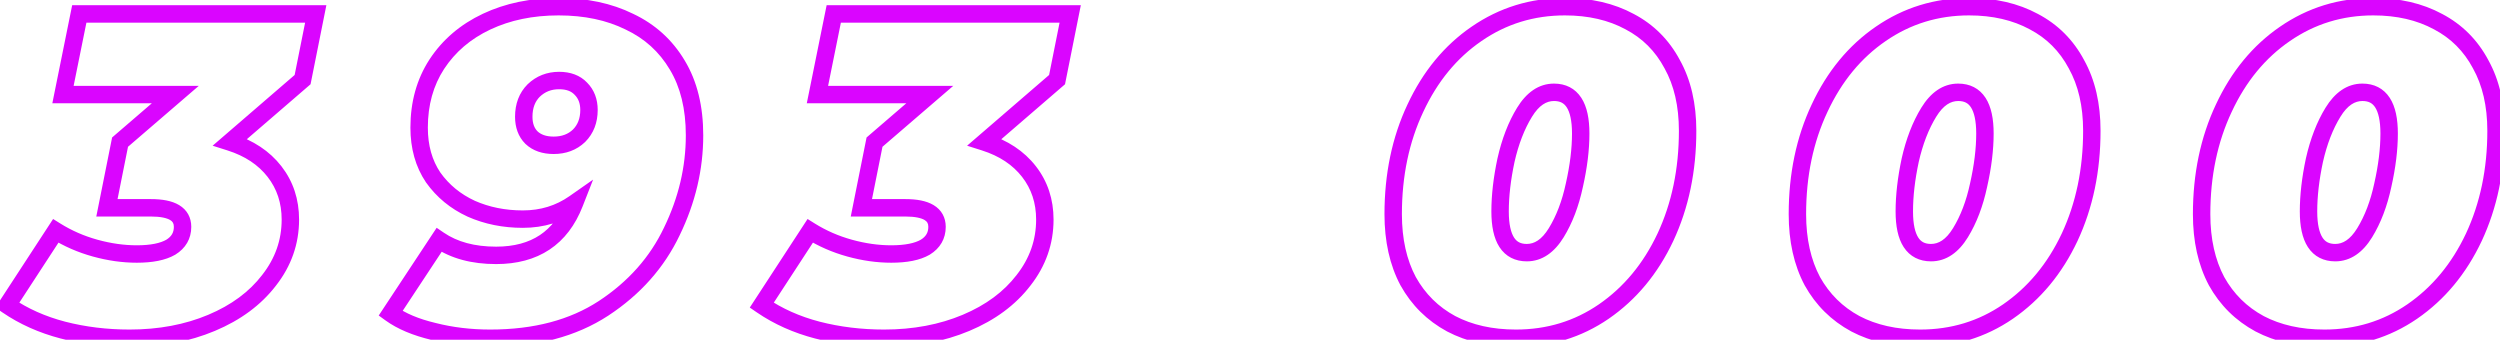 <?xml version="1.0" encoding="UTF-8"?> <svg xmlns="http://www.w3.org/2000/svg" width="287" height="39" viewBox="0 0 287 39" fill="none"> <path d="M34.738 9.14L35.391 9.897L35.651 9.673L35.719 9.336L34.738 9.14ZM26.418 16.316L25.765 15.559L24.41 16.728L26.116 17.269L26.418 16.316ZM31.514 19.696L30.725 20.31L30.725 20.31L31.514 19.696ZM30.89 32.176L30.103 31.559L30.097 31.568L30.89 32.176ZM24.286 37.064L23.899 36.142L23.899 36.142L24.286 37.064ZM7.23 37.896L6.978 38.864L6.981 38.864L7.23 37.896ZM0.834 35.036L-0.003 34.49L-0.537 35.308L0.269 35.861L0.834 35.036ZM6.398 26.508L6.928 25.66L6.097 25.14L5.561 25.962L6.398 26.508ZM10.922 28.484L11.189 27.52L11.189 27.52L10.922 28.484ZM19.606 28.38L20.106 29.246L20.118 29.239L20.13 29.232L19.606 28.38ZM12.274 23.856L11.294 23.66L11.055 24.856H12.274V23.856ZM13.782 16.316L13.13 15.558L12.869 15.783L12.802 16.12L13.782 16.316ZM20.126 10.856L20.779 11.614L22.821 9.856H20.126V10.856ZM7.23 10.856L6.25 10.658L6.008 11.856H7.23V10.856ZM9.102 1.6V0.6H8.284L8.122 1.402L9.102 1.6ZM36.246 1.6L37.227 1.796L37.466 0.6H36.246V1.6ZM34.085 8.383L25.765 15.559L27.071 17.073L35.391 9.897L34.085 8.383ZM26.116 17.269C28.139 17.911 29.655 18.934 30.725 20.31L32.304 19.082C30.947 17.338 29.066 16.107 26.721 15.363L26.116 17.269ZM30.725 20.31C31.792 21.682 32.334 23.299 32.334 25.208H34.334C34.334 22.888 33.663 20.83 32.304 19.082L30.725 20.31ZM32.334 25.208C32.334 27.543 31.599 29.65 30.103 31.559L31.677 32.793C33.44 30.542 34.334 28.004 34.334 25.208H32.334ZM30.097 31.568C28.624 33.489 26.573 35.02 23.899 36.142L24.673 37.986C27.616 36.751 29.967 35.023 31.684 32.784L30.097 31.568ZM23.899 36.142C21.23 37.263 18.226 37.832 14.874 37.832V39.832C18.456 39.832 21.727 39.223 24.673 37.986L23.899 36.142ZM14.874 37.832C12.284 37.832 9.819 37.529 7.479 36.928L6.981 38.864C9.494 39.511 12.126 39.832 14.874 39.832V37.832ZM7.483 36.928C5.192 36.331 3.168 35.423 1.399 34.211L0.269 35.861C2.244 37.215 4.484 38.213 6.978 38.864L7.483 36.928ZM1.672 35.582L7.236 27.054L5.561 25.962L-0.003 34.49L1.672 35.582ZM5.868 27.356C7.339 28.276 8.937 28.972 10.656 29.448L11.189 27.52C9.649 27.094 8.23 26.474 6.928 25.66L5.868 27.356ZM10.656 29.448C12.365 29.921 14.049 30.16 15.706 30.16V28.16C14.243 28.16 12.739 27.949 11.189 27.52L10.656 29.448ZM15.706 30.16C17.481 30.16 18.985 29.893 20.106 29.246L19.107 27.514C18.425 27.907 17.329 28.16 15.706 28.16V30.16ZM20.13 29.232C21.308 28.507 21.958 27.414 21.958 26.04H19.958C19.958 26.676 19.707 27.144 19.082 27.528L20.13 29.232ZM21.958 26.04C21.958 24.973 21.481 24.096 20.563 23.544C19.726 23.042 18.599 22.856 17.318 22.856V24.856C18.464 24.856 19.157 25.034 19.534 25.259C19.829 25.436 19.958 25.651 19.958 26.04H21.958ZM17.318 22.856H12.274V24.856H17.318V22.856ZM13.255 24.052L14.763 16.512L12.802 16.12L11.294 23.66L13.255 24.052ZM14.435 17.074L20.779 11.614L19.474 10.098L13.13 15.558L14.435 17.074ZM20.126 9.856H7.23V11.856H20.126V9.856ZM8.21 11.054L10.082 1.798L8.122 1.402L6.25 10.658L8.21 11.054ZM9.102 2.6H36.246V0.6H9.102V2.6ZM35.266 1.404L33.758 8.944L35.719 9.336L37.227 1.796L35.266 1.404ZM72.244 2.484L71.802 3.381L71.81 3.385L71.818 3.389L72.244 2.484ZM77.756 7.476L76.896 7.987L76.899 7.992L77.756 7.476ZM77.132 26.56L76.232 26.123L76.229 26.13L77.132 26.56ZM69.28 35.4L69.827 36.237L69.829 36.236L69.28 35.4ZM49.78 38.052L50.026 37.083L50.018 37.081L50.011 37.079L49.78 38.052ZM44.84 35.972L44.005 35.421L43.477 36.221L44.254 36.783L44.84 35.972ZM50.404 27.548L50.966 26.721L50.128 26.151L49.569 26.997L50.404 27.548ZM65.952 23.336L66.883 23.7L68.088 20.62L65.378 22.517L65.952 23.336ZM54.096 23.96L53.677 24.868L53.684 24.871L53.691 24.875L54.096 23.96ZM49.728 20.372L48.898 20.931L48.905 20.941L48.913 20.951L49.728 20.372ZM50.144 7.372L49.307 6.824L49.305 6.827L50.144 7.372ZM55.864 2.484L55.437 1.579L55.437 1.579L55.864 2.484ZM61.012 15.796L60.305 16.503L60.315 16.513L60.325 16.523L61.012 15.796ZM66.472 15.588L67.162 16.311L67.171 16.303L67.179 16.295L66.472 15.588ZM66.68 10.18L65.953 10.867L65.963 10.877L65.973 10.887L66.68 10.18ZM61.272 10.388L60.581 9.665L60.572 9.673L60.565 9.681L61.272 10.388ZM64.132 1.768C67.093 1.768 69.641 2.317 71.802 3.381L72.686 1.587C70.201 0.363 67.341 -0.232 64.132 -0.232V1.768ZM71.818 3.389C73.996 4.414 75.682 5.941 76.896 7.987L78.615 6.965C77.195 4.573 75.206 2.773 72.669 1.579L71.818 3.389ZM76.899 7.992C78.102 9.986 78.732 12.483 78.732 15.536H80.732C80.732 12.21 80.044 9.334 78.612 6.96L76.899 7.992ZM78.732 15.536C78.732 19.156 77.903 22.682 76.232 26.123L78.031 26.997C79.827 23.297 80.732 19.474 80.732 15.536H78.732ZM76.229 26.13C74.614 29.524 72.125 32.335 68.731 34.564L69.829 36.236C73.507 33.82 76.252 30.737 78.035 26.99L76.229 26.13ZM68.733 34.563C65.428 36.722 61.297 37.832 56.28 37.832V39.832C61.593 39.832 66.128 38.654 69.827 36.237L68.733 34.563ZM56.28 37.832C54.068 37.832 51.984 37.581 50.026 37.083L49.533 39.021C51.666 39.563 53.916 39.832 56.28 39.832V37.832ZM50.011 37.079C48.049 36.614 46.535 35.963 45.425 35.161L44.254 36.783C45.64 37.783 47.419 38.52 49.549 39.025L50.011 37.079ZM45.674 36.523L51.238 28.099L49.569 26.997L44.005 35.421L45.674 36.523ZM49.841 28.375C51.779 29.692 54.172 30.316 56.956 30.316V28.316C54.47 28.316 52.495 27.761 50.966 26.721L49.841 28.375ZM56.956 30.316C59.325 30.316 61.388 29.782 63.086 28.654C64.787 27.523 66.043 25.848 66.883 23.7L65.02 22.972C64.301 24.811 63.277 26.125 61.979 26.988C60.678 27.853 59.023 28.316 56.956 28.316V30.316ZM65.378 22.517C63.821 23.607 62.048 24.156 60.024 24.156V26.156C62.437 26.156 64.615 25.492 66.525 24.155L65.378 22.517ZM60.024 24.156C58.001 24.156 56.164 23.782 54.5 23.046L53.691 24.875C55.632 25.733 57.748 26.156 60.024 26.156V24.156ZM54.515 23.052C52.864 22.29 51.547 21.205 50.543 19.793L48.913 20.951C50.127 22.659 51.722 23.966 53.677 24.868L54.515 23.052ZM50.557 19.813C49.61 18.408 49.116 16.703 49.116 14.652H47.116C47.116 17.038 47.696 19.147 48.898 20.931L50.557 19.813ZM49.116 14.652C49.116 12.049 49.748 9.816 50.982 7.917L49.305 6.827C47.836 9.088 47.116 11.709 47.116 14.652H49.116ZM50.98 7.92C52.259 5.969 54.02 4.459 56.29 3.389L55.437 1.579C52.854 2.797 50.801 4.545 49.307 6.824L50.98 7.92ZM56.29 3.389C58.565 2.316 61.172 1.768 64.132 1.768V-0.232C60.921 -0.232 58.016 0.364 55.437 1.579L56.29 3.389ZM59.128 13.404C59.128 14.616 59.49 15.689 60.305 16.503L61.719 15.089C61.355 14.725 61.128 14.203 61.128 13.404H59.128ZM60.325 16.523C61.178 17.329 62.297 17.68 63.56 17.68V15.68C62.673 15.68 62.093 15.442 61.698 15.069L60.325 16.523ZM63.56 17.68C64.963 17.68 66.191 17.238 67.162 16.311L65.781 14.865C65.227 15.394 64.514 15.68 63.56 15.68V17.68ZM67.179 16.295C68.153 15.321 68.616 14.066 68.616 12.624H66.616C66.616 13.608 66.316 14.33 65.765 14.881L67.179 16.295ZM68.616 12.624C68.616 11.394 68.225 10.311 67.387 9.473L65.973 10.887C66.382 11.297 66.616 11.844 66.616 12.624H68.616ZM67.407 9.493C66.583 8.621 65.46 8.244 64.184 8.244V10.244C65.057 10.244 65.598 10.491 65.953 10.867L67.407 9.493ZM64.184 8.244C62.793 8.244 61.571 8.718 60.581 9.665L61.963 11.111C62.567 10.533 63.287 10.244 64.184 10.244V8.244ZM60.565 9.681C59.585 10.661 59.128 11.936 59.128 13.404H61.128C61.128 12.376 61.433 11.641 61.979 11.095L60.565 9.681ZM121.351 9.14L122.004 9.897L122.264 9.673L122.331 9.336L121.351 9.14ZM113.031 16.316L112.378 15.559L111.022 16.728L112.728 17.269L113.031 16.316ZM118.127 19.696L117.337 20.31L117.337 20.31L118.127 19.696ZM117.503 32.176L116.716 31.559L116.709 31.568L117.503 32.176ZM110.899 37.064L110.512 36.142L110.512 36.142L110.899 37.064ZM93.843 37.896L93.59 38.864L93.594 38.864L93.843 37.896ZM87.447 35.036L86.609 34.49L86.075 35.308L86.882 35.861L87.447 35.036ZM93.011 26.508L93.541 25.66L92.709 25.14L92.173 25.962L93.011 26.508ZM97.535 28.484L97.801 27.52L97.801 27.52L97.535 28.484ZM106.219 28.38L106.718 29.246L106.731 29.239L106.743 29.232L106.219 28.38ZM98.887 23.856L97.906 23.66L97.667 24.856H98.887V23.856ZM100.395 16.316L99.742 15.558L99.482 15.783L99.414 16.12L100.395 16.316ZM106.739 10.856L107.391 11.614L109.434 9.856H106.739V10.856ZM93.843 10.856L92.863 10.658L92.62 11.856H93.843V10.856ZM95.715 1.6V0.6H94.897L94.735 1.402L95.715 1.6ZM122.859 1.6L123.839 1.796L124.079 0.6H122.859V1.6ZM120.698 8.383L112.378 15.559L113.684 17.073L122.004 9.897L120.698 8.383ZM112.728 17.269C114.751 17.911 116.267 18.934 117.337 20.31L118.916 19.082C117.56 17.338 115.679 16.107 113.333 15.363L112.728 17.269ZM117.337 20.31C118.404 21.682 118.947 23.299 118.947 25.208H120.947C120.947 22.888 120.276 20.83 118.916 19.082L117.337 20.31ZM118.947 25.208C118.947 27.543 118.211 29.65 116.716 31.559L118.29 32.793C120.053 30.542 120.947 28.004 120.947 25.208H118.947ZM116.709 31.568C115.236 33.489 113.185 35.02 110.512 36.142L111.286 37.986C114.228 36.751 116.58 35.023 118.296 32.784L116.709 31.568ZM110.512 36.142C107.842 37.263 104.839 37.832 101.487 37.832V39.832C105.068 39.832 108.339 39.223 111.286 37.986L110.512 36.142ZM101.487 37.832C98.896 37.832 96.432 37.529 94.092 36.928L93.594 38.864C96.107 39.511 98.739 39.832 101.487 39.832V37.832ZM94.095 36.928C91.805 36.331 89.781 35.423 88.012 34.211L86.882 35.861C88.857 37.215 91.097 38.213 93.59 38.864L94.095 36.928ZM88.284 35.582L93.848 27.054L92.173 25.962L86.609 34.49L88.284 35.582ZM92.481 27.356C93.952 28.276 95.549 28.972 97.268 29.448L97.801 27.52C96.262 27.094 94.843 26.474 93.541 25.66L92.481 27.356ZM97.268 29.448C98.977 29.921 100.661 30.16 102.319 30.16V28.16C100.856 28.16 99.351 27.949 97.801 27.52L97.268 29.448ZM102.319 30.16C104.094 30.16 105.598 29.893 106.718 29.246L105.719 27.514C105.037 27.907 103.941 28.16 102.319 28.16V30.16ZM106.743 29.232C107.921 28.507 108.571 27.414 108.571 26.04H106.571C106.571 26.676 106.319 27.144 105.695 27.528L106.743 29.232ZM108.571 26.04C108.571 24.973 108.094 24.096 107.175 23.544C106.338 23.042 105.211 22.856 103.931 22.856V24.856C105.077 24.856 105.77 25.034 106.146 25.259C106.441 25.436 106.571 25.651 106.571 26.04H108.571ZM103.931 22.856H98.887V24.856H103.931V22.856ZM99.867 24.052L101.375 16.512L99.414 16.12L97.906 23.66L99.867 24.052ZM101.047 17.074L107.391 11.614L106.086 10.098L99.742 15.558L101.047 17.074ZM106.739 9.856H93.843V11.856H106.739V9.856ZM94.823 11.054L96.695 1.798L94.735 1.402L92.863 10.658L94.823 11.054ZM95.715 2.6H122.859V0.6H95.715V2.6ZM121.878 1.404L120.37 8.944L122.331 9.336L123.839 1.796L121.878 1.404ZM166.594 37.168L166.118 38.048L166.129 38.053L166.594 37.168ZM161.654 32.28L160.771 32.75L160.776 32.758L160.781 32.767L161.654 32.28ZM162.486 12.416L163.391 12.842L163.392 12.839L162.486 12.416ZM169.506 3.888L170.072 4.713L170.074 4.711L169.506 3.888ZM187.082 2.484L186.606 3.364L186.617 3.37L187.082 2.484ZM191.97 7.372L191.087 7.842L191.092 7.85L191.097 7.859L191.97 7.372ZM191.19 27.236L192.095 27.662L192.096 27.659L191.19 27.236ZM184.118 35.764L184.684 36.589L184.686 36.587L184.118 35.764ZM178.658 26.716L179.51 27.239L179.51 27.239L178.658 26.716ZM180.738 21.256L179.763 21.036L179.76 21.048L180.738 21.256ZM175.018 12.884L174.166 12.361L174.166 12.361L175.018 12.884ZM172.886 18.396L171.911 18.176L171.908 18.188L172.886 18.396ZM174.03 37.832C171.319 37.832 169.005 37.303 167.059 36.282L166.129 38.053C168.412 39.251 171.056 39.832 174.03 39.832V37.832ZM167.07 36.288C165.124 35.236 163.614 33.743 162.528 31.793L160.781 32.767C162.051 35.046 163.835 36.812 166.118 38.047L167.07 36.288ZM162.537 31.81C161.485 29.834 160.938 27.438 160.938 24.584H158.938C158.938 27.693 159.535 30.427 160.771 32.75L162.537 31.81ZM160.938 24.584C160.938 20.205 161.763 16.298 163.391 12.842L161.581 11.99C159.812 15.745 158.938 19.949 158.938 24.584H160.938ZM163.392 12.839C165.024 9.342 167.254 6.646 170.072 4.713L168.94 3.063C165.796 5.221 163.345 8.21 161.58 11.993L163.392 12.839ZM170.074 4.711C172.919 2.749 176.1 1.768 179.646 1.768V-0.232C175.704 -0.232 172.125 0.867 168.938 3.065L170.074 4.711ZM179.646 1.768C182.353 1.768 184.662 2.312 186.606 3.364L187.558 1.604C185.273 0.368 182.625 -0.232 179.646 -0.232V1.768ZM186.617 3.37C188.55 4.384 190.036 5.866 191.087 7.842L192.853 6.902C191.616 4.579 189.843 2.803 187.547 1.598L186.617 3.37ZM191.097 7.859C192.175 9.794 192.738 12.166 192.738 15.016H194.738C194.738 11.903 194.122 9.179 192.844 6.885L191.097 7.859ZM192.738 15.016C192.738 19.395 191.914 23.321 190.284 26.813L192.096 27.659C193.864 23.871 194.738 19.651 194.738 15.016H192.738ZM190.285 26.81C188.655 30.27 186.408 32.97 183.55 34.941L184.686 36.587C187.86 34.398 190.328 31.413 192.095 27.662L190.285 26.81ZM183.552 34.939C180.744 36.866 177.58 37.832 174.03 37.832V39.832C177.968 39.832 181.53 38.752 184.684 36.589L183.552 34.939ZM175.278 30.004C177.063 30.004 178.465 28.942 179.51 27.239L177.806 26.193C176.979 27.541 176.128 28.004 175.278 28.004V30.004ZM179.51 27.239C180.517 25.599 181.246 23.668 181.716 21.464L179.76 21.048C179.328 23.073 178.671 24.782 177.806 26.193L179.51 27.239ZM181.713 21.476C182.212 19.27 182.466 17.219 182.466 15.328H180.466C180.466 17.042 180.235 18.943 179.763 21.036L181.713 21.476ZM182.466 15.328C182.466 13.675 182.204 12.262 181.538 11.235C180.824 10.133 179.724 9.596 178.398 9.596V11.596C179.117 11.596 179.551 11.847 179.86 12.323C180.217 12.874 180.466 13.827 180.466 15.328H182.466ZM178.398 9.596C176.613 9.596 175.211 10.658 174.166 12.361L175.87 13.407C176.697 12.059 177.548 11.596 178.398 11.596V9.596ZM174.166 12.361C173.161 13.998 172.415 15.943 171.911 18.176L173.861 18.616C174.328 16.55 175.003 14.82 175.87 13.407L174.166 12.361ZM171.908 18.188C171.446 20.358 171.21 22.387 171.21 24.272H173.21C173.21 22.552 173.425 20.664 173.864 18.604L171.908 18.188ZM171.21 24.272C171.21 25.925 171.472 27.338 172.138 28.365C172.852 29.467 173.952 30.004 175.278 30.004V28.004C174.559 28.004 174.125 27.753 173.816 27.277C173.459 26.726 173.21 25.773 173.21 24.272H171.21ZM212.998 37.168L212.522 38.048L212.533 38.053L212.998 37.168ZM208.058 32.28L207.175 32.75L207.18 32.758L207.184 32.767L208.058 32.28ZM208.89 12.416L209.795 12.842L209.796 12.839L208.89 12.416ZM215.91 3.888L216.476 4.713L216.478 4.711L215.91 3.888ZM233.486 2.484L233.01 3.364L233.021 3.37L233.486 2.484ZM238.374 7.372L237.491 7.842L237.496 7.85L237.5 7.859L238.374 7.372ZM237.594 27.236L238.499 27.662L238.5 27.659L237.594 27.236ZM230.522 35.764L231.088 36.589L231.09 36.587L230.522 35.764ZM225.062 26.716L225.914 27.239L225.914 27.239L225.062 26.716ZM227.142 21.256L226.166 21.036L226.164 21.048L227.142 21.256ZM221.422 12.884L220.57 12.361L220.57 12.361L221.422 12.884ZM219.29 18.396L218.314 18.176L218.312 18.188L219.29 18.396ZM220.434 37.832C217.722 37.832 215.409 37.303 213.462 36.282L212.533 38.053C214.816 39.251 217.46 39.832 220.434 39.832V37.832ZM213.474 36.288C211.527 35.236 210.018 33.743 208.931 31.793L207.184 32.767C208.455 35.046 210.239 36.812 212.522 38.047L213.474 36.288ZM208.941 31.81C207.889 29.834 207.342 27.438 207.342 24.584H205.342C205.342 27.693 205.939 30.427 207.175 32.75L208.941 31.81ZM207.342 24.584C207.342 20.205 208.166 16.298 209.795 12.842L207.985 11.99C206.216 15.745 205.342 19.949 205.342 24.584H207.342ZM209.796 12.839C211.428 9.342 213.658 6.646 216.476 4.713L215.344 3.063C212.2 5.221 209.749 8.21 207.984 11.993L209.796 12.839ZM216.478 4.711C219.323 2.749 222.504 1.768 226.05 1.768V-0.232C222.108 -0.232 218.529 0.867 215.342 3.065L216.478 4.711ZM226.05 1.768C228.757 1.768 231.066 2.312 233.01 3.364L233.962 1.604C231.676 0.368 229.028 -0.232 226.05 -0.232V1.768ZM233.021 3.37C234.954 4.384 236.44 5.866 237.491 7.842L239.257 6.902C238.02 4.579 236.247 2.803 233.95 1.598L233.021 3.37ZM237.5 7.859C238.579 9.794 239.142 12.166 239.142 15.016H241.142C241.142 11.903 240.526 9.179 239.247 6.885L237.5 7.859ZM239.142 15.016C239.142 19.395 238.317 23.321 236.688 26.813L238.5 27.659C240.268 23.871 241.142 19.651 241.142 15.016H239.142ZM236.689 26.81C235.059 30.27 232.812 32.97 229.954 34.941L231.09 36.587C234.264 34.398 236.731 31.413 238.499 27.662L236.689 26.81ZM229.956 34.939C227.148 36.866 223.984 37.832 220.434 37.832V39.832C224.372 39.832 227.934 38.752 231.088 36.589L229.956 34.939ZM221.682 30.004C223.467 30.004 224.869 28.942 225.914 27.239L224.21 26.193C223.383 27.541 222.532 28.004 221.682 28.004V30.004ZM225.914 27.239C226.921 25.599 227.65 23.668 228.12 21.464L226.164 21.048C225.732 23.073 225.075 24.782 224.21 26.193L225.914 27.239ZM228.117 21.476C228.616 19.27 228.87 17.219 228.87 15.328H226.87C226.87 17.042 226.639 18.943 226.166 21.036L228.117 21.476ZM228.87 15.328C228.87 13.675 228.608 12.262 227.942 11.235C227.228 10.133 226.128 9.596 224.802 9.596V11.596C225.521 11.596 225.955 11.847 226.264 12.323C226.621 12.874 226.87 13.827 226.87 15.328H228.87ZM224.802 9.596C223.017 9.596 221.615 10.658 220.57 12.361L222.274 13.407C223.101 12.059 223.952 11.596 224.802 11.596V9.596ZM220.57 12.361C219.565 13.998 218.819 15.943 218.314 18.176L220.265 18.616C220.732 16.55 221.407 14.82 222.274 13.407L220.57 12.361ZM218.312 18.188C217.849 20.358 217.614 22.387 217.614 24.272H219.614C219.614 22.552 219.829 20.664 220.268 18.604L218.312 18.188ZM217.614 24.272C217.614 25.925 217.876 27.338 218.542 28.365C219.256 29.467 220.356 30.004 221.682 30.004V28.004C220.963 28.004 220.528 27.753 220.22 27.277C219.863 26.726 219.614 25.773 219.614 24.272H217.614ZM259.402 37.168L258.926 38.048L258.937 38.053L259.402 37.168ZM254.462 32.28L253.579 32.75L253.584 32.758L253.588 32.767L254.462 32.28ZM255.294 12.416L256.198 12.842L256.2 12.839L255.294 12.416ZM262.314 3.888L262.88 4.713L262.882 4.711L262.314 3.888ZM279.89 2.484L279.414 3.364L279.425 3.37L279.89 2.484ZM284.778 7.372L283.895 7.842L283.9 7.85L283.904 7.859L284.778 7.372ZM283.998 27.236L284.902 27.662L284.904 27.659L283.998 27.236ZM276.926 35.764L277.492 36.589L277.494 36.587L276.926 35.764ZM271.466 26.716L272.318 27.239L272.318 27.239L271.466 26.716ZM273.546 21.256L272.57 21.036L272.568 21.048L273.546 21.256ZM267.826 12.884L266.974 12.361L266.974 12.361L267.826 12.884ZM265.694 18.396L264.718 18.176L264.716 18.188L265.694 18.396ZM266.838 37.832C264.126 37.832 261.813 37.303 259.866 36.282L258.937 38.053C261.22 39.251 263.864 39.832 266.838 39.832V37.832ZM259.878 36.288C257.931 35.236 256.422 33.743 255.335 31.793L253.588 32.767C254.859 35.046 256.643 36.812 258.926 38.047L259.878 36.288ZM255.345 31.81C254.293 29.834 253.746 27.438 253.746 24.584H251.746C251.746 27.693 252.343 30.427 253.579 32.75L255.345 31.81ZM253.746 24.584C253.746 20.205 254.57 16.298 256.198 12.842L254.389 11.99C252.62 15.745 251.746 19.949 251.746 24.584H253.746ZM256.2 12.839C257.832 9.342 260.061 6.646 262.88 4.713L261.748 3.063C258.604 5.221 256.153 8.21 254.388 11.993L256.2 12.839ZM262.882 4.711C265.727 2.749 268.908 1.768 272.454 1.768V-0.232C268.512 -0.232 264.933 0.867 261.746 3.065L262.882 4.711ZM272.454 1.768C275.161 1.768 277.47 2.312 279.414 3.364L280.366 1.604C278.08 0.368 275.432 -0.232 272.454 -0.232V1.768ZM279.425 3.37C281.358 4.384 282.844 5.866 283.895 7.842L285.661 6.902C284.424 4.579 282.651 2.803 280.354 1.598L279.425 3.37ZM283.904 7.859C284.983 9.794 285.546 12.166 285.546 15.016H287.546C287.546 11.903 286.93 9.179 285.651 6.885L283.904 7.859ZM285.546 15.016C285.546 19.395 284.721 23.321 283.092 26.813L284.904 27.659C286.672 23.871 287.546 19.651 287.546 15.016H285.546ZM283.093 26.81C281.463 30.27 279.216 32.97 276.358 34.941L277.494 36.587C280.668 34.398 283.135 31.413 284.902 27.662L283.093 26.81ZM276.36 34.939C273.551 36.866 270.387 37.832 266.838 37.832V39.832C270.776 39.832 274.337 38.752 277.492 36.589L276.36 34.939ZM268.086 30.004C269.871 30.004 271.273 28.942 272.318 27.239L270.614 26.193C269.786 27.541 268.936 28.004 268.086 28.004V30.004ZM272.318 27.239C273.325 25.599 274.054 23.668 274.524 21.464L272.568 21.048C272.136 23.073 271.479 24.782 270.614 26.193L272.318 27.239ZM274.521 21.476C275.019 19.27 275.274 17.219 275.274 15.328H273.274C273.274 17.042 273.043 18.943 272.57 21.036L274.521 21.476ZM275.274 15.328C275.274 13.675 275.012 12.262 274.346 11.235C273.632 10.133 272.532 9.596 271.206 9.596V11.596C271.925 11.596 272.359 11.847 272.668 12.323C273.025 12.874 273.274 13.827 273.274 15.328H275.274ZM271.206 9.596C269.421 9.596 268.018 10.658 266.974 12.361L268.678 13.407C269.505 12.059 270.356 11.596 271.206 11.596V9.596ZM266.974 12.361C265.969 13.998 265.223 15.943 264.718 18.176L266.669 18.616C267.136 16.55 267.811 14.82 268.678 13.407L266.974 12.361ZM264.716 18.188C264.253 20.358 264.018 22.387 264.018 24.272H266.018C266.018 22.552 266.233 20.664 266.672 18.604L264.716 18.188ZM264.018 24.272C264.018 25.925 264.28 27.338 264.946 28.365C265.66 29.467 266.76 30.004 268.086 30.004V28.004C267.367 28.004 266.932 27.753 266.624 27.277C266.267 26.726 266.018 25.773 266.018 24.272H264.018Z" fill="#DA05FF"></path> </svg> 